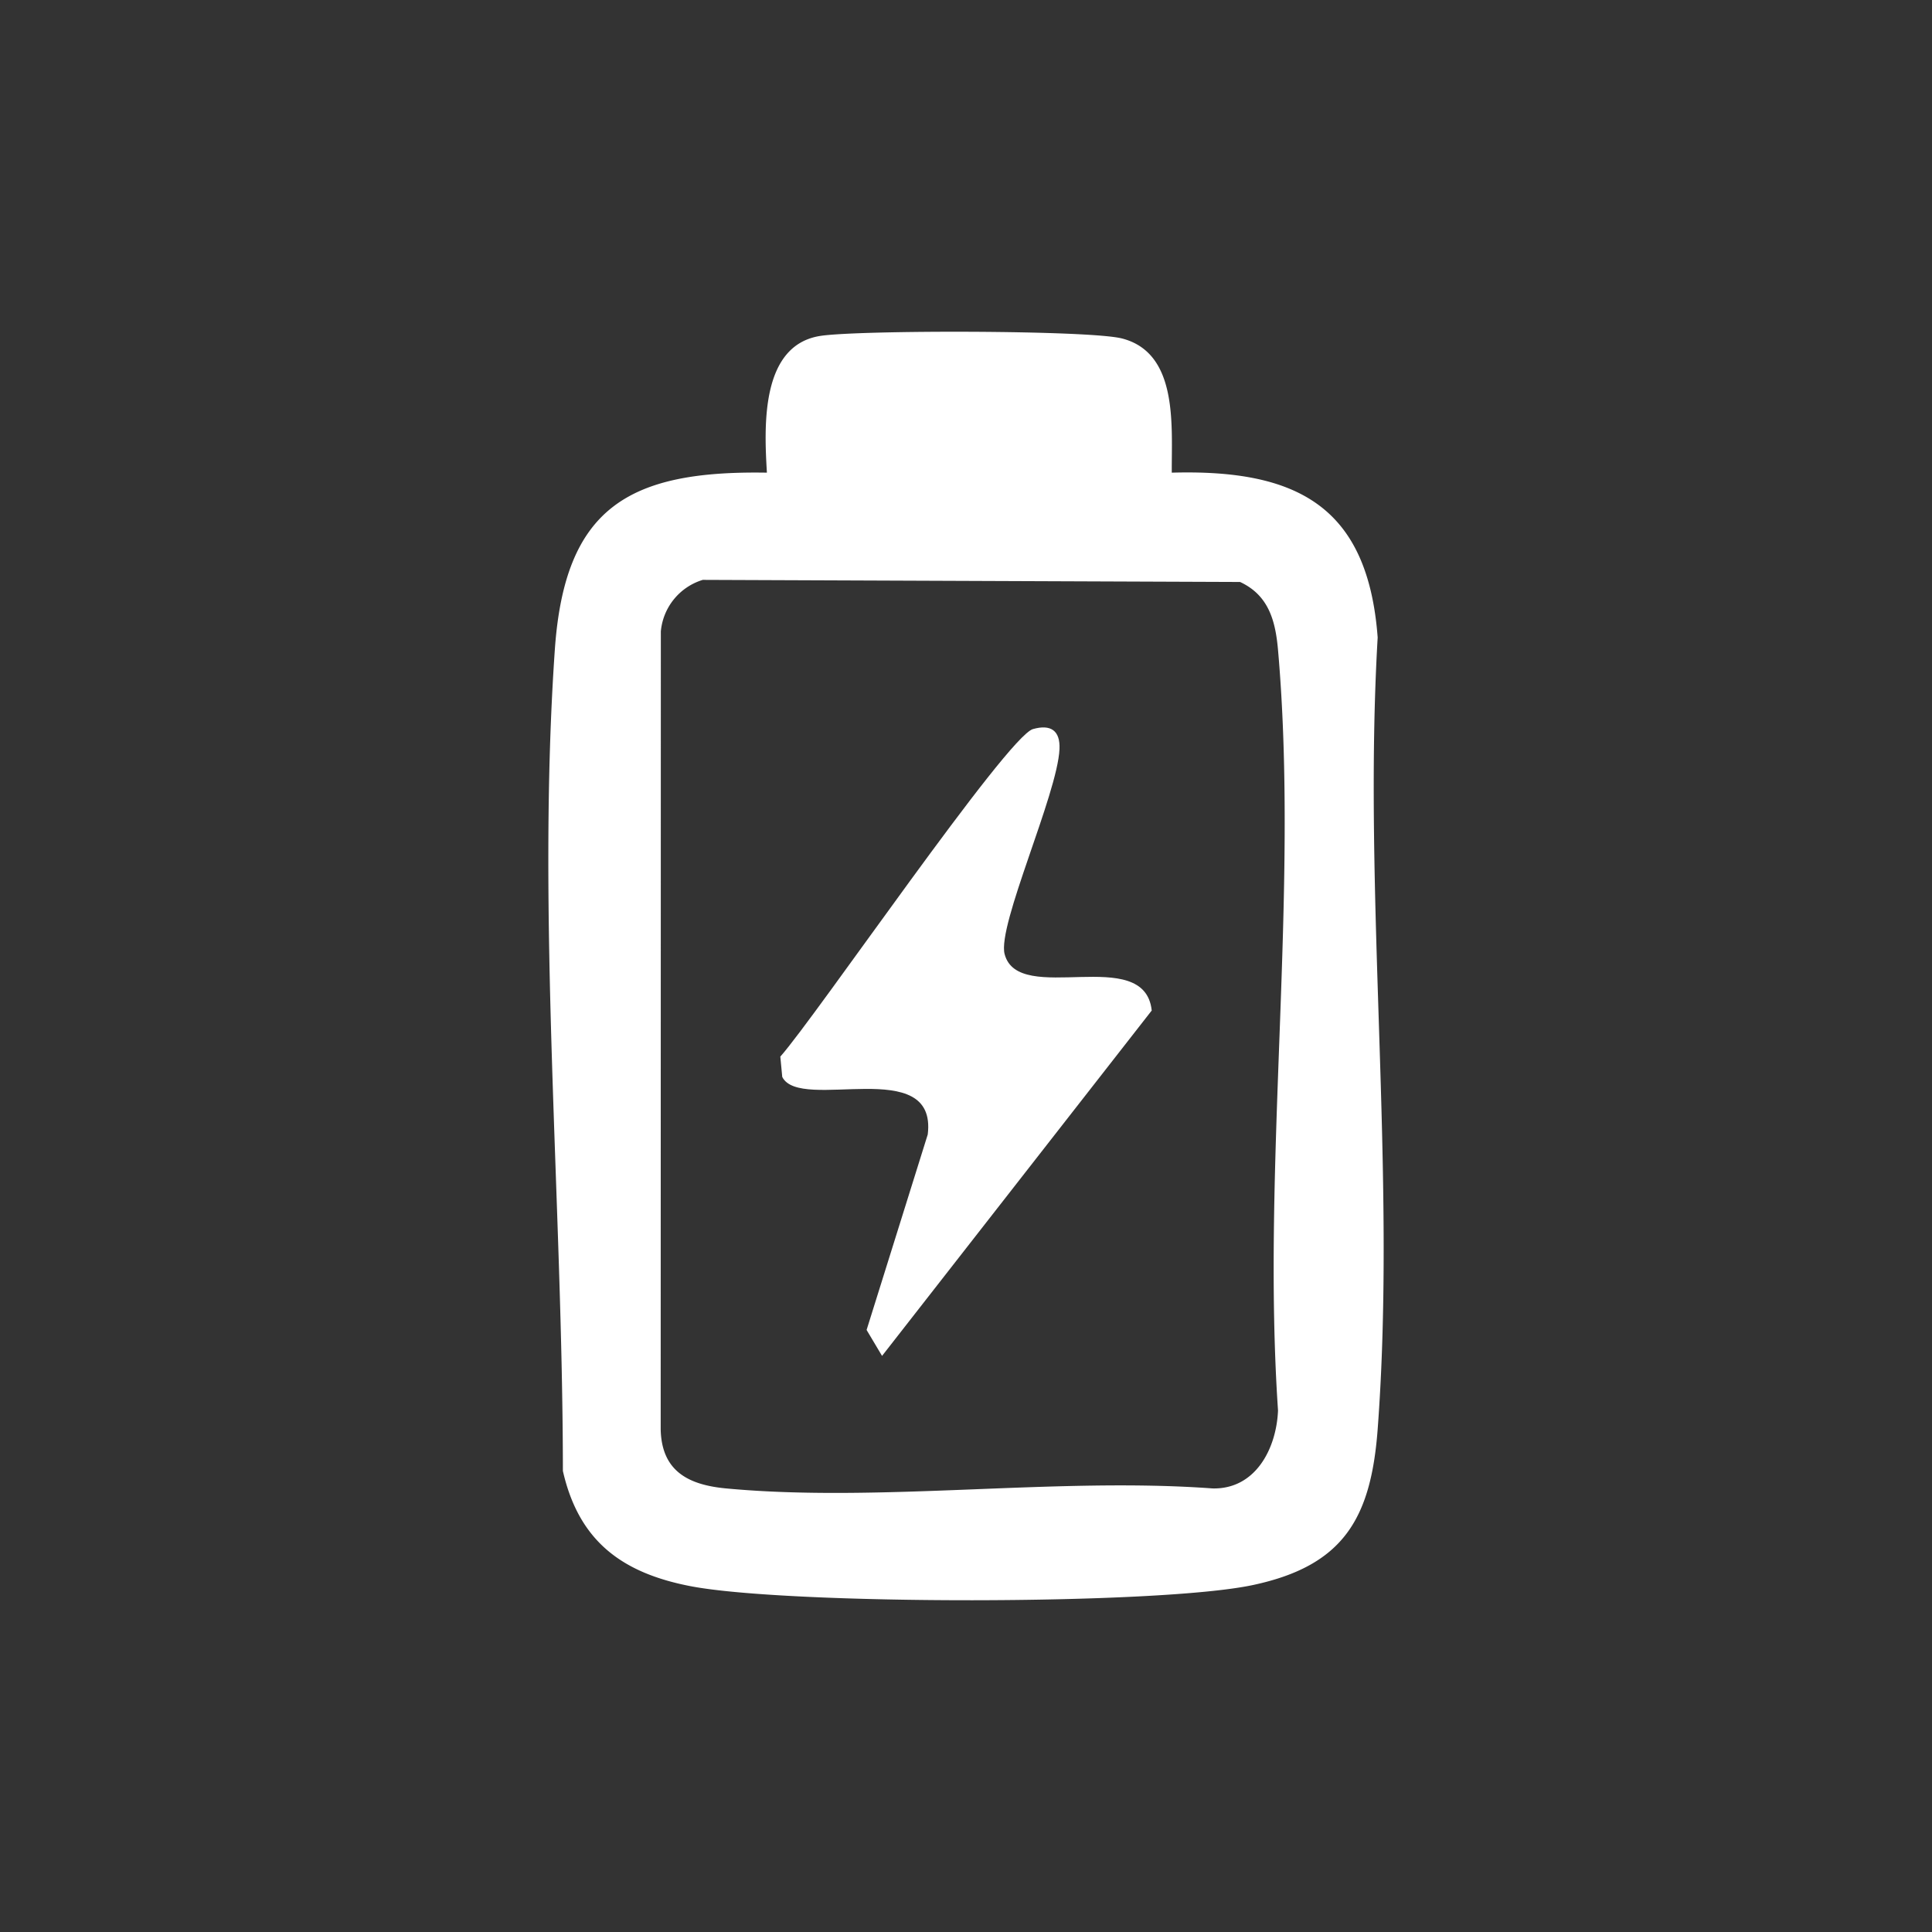 <svg xmlns="http://www.w3.org/2000/svg" xmlns:xlink="http://www.w3.org/1999/xlink" width="100" height="100" viewBox="0 0 100 100">
  <rect x="0" y="0" width="100" height="100" fill="#333333" stroke="none"/>
  <defs>
    <clipPath id="clip-path">
      <rect id="Rectangle_6989" data-name="Rectangle 6989" width="43.236" height="65.658" fill="#fff"/>
    </clipPath>
  </defs>
  <g id="Group_2446" data-name="Group 2446" transform="translate(-670 -2417)">
    <rect id="Rectangle_6691" data-name="Rectangle 6691" width="100" height="100" transform="translate(670 2417)" fill="none"/>
    <g id="Group_2452" data-name="Group 2452" transform="translate(698.382 2434.171)">
      <g id="Group_2451" data-name="Group 2451" clip-path="url(#clip-path)">
        <path id="Path_12716" data-name="Path 12716" d="M32.271,7.294c6.483-.182,10.147,1.744,10.655,8.531-.777,13.342.99,27.766,0,40.978-.346,4.621-1.771,7.065-6.446,8.065-4.927,1.055-24.1,1.029-29.116.062C3.811,64.245,1.58,62.6.753,58.966.744,45.267-.61,30.1.335,16.47.845,9.1,4.153,7.173,11.313,7.294,11.174,4.946,10.966.706,14.071.217,16.033-.093,28-.09,29.7.35c2.922.757,2.553,4.542,2.569,6.944M7.994,12.843a3.078,3.078,0,0,0-2.171,2.666l-.008,41.3c.046,2.168,1.433,2.878,3.389,3.061,7.977.746,17.079-.595,25.18,0,2.217.048,3.3-2.053,3.384-4.033-.86-12.709,1.1-26.826,0-39.367-.134-1.528-.493-2.834-1.964-3.518Z" transform="translate(0 0)" fill="#fff"/>
        <path id="Path_12717" data-name="Path 12717" d="M50.267,63.536c.921-.262,1.417.075,1.374,1.034-.1,2.323-3.226,9.125-2.841,10.61.708,2.73,7.245-.535,7.615,2.923L42.457,95.98l-.8-1.343,3.165-10.118c.506-4.168-6.605-1.128-7.531-2.978l-.1-1.052C39.022,78.43,48.93,63.916,50.267,63.536" transform="translate(-25.184 -42.97)" fill="#fff"/>
      </g>
    </g>
  </g>
</svg>
